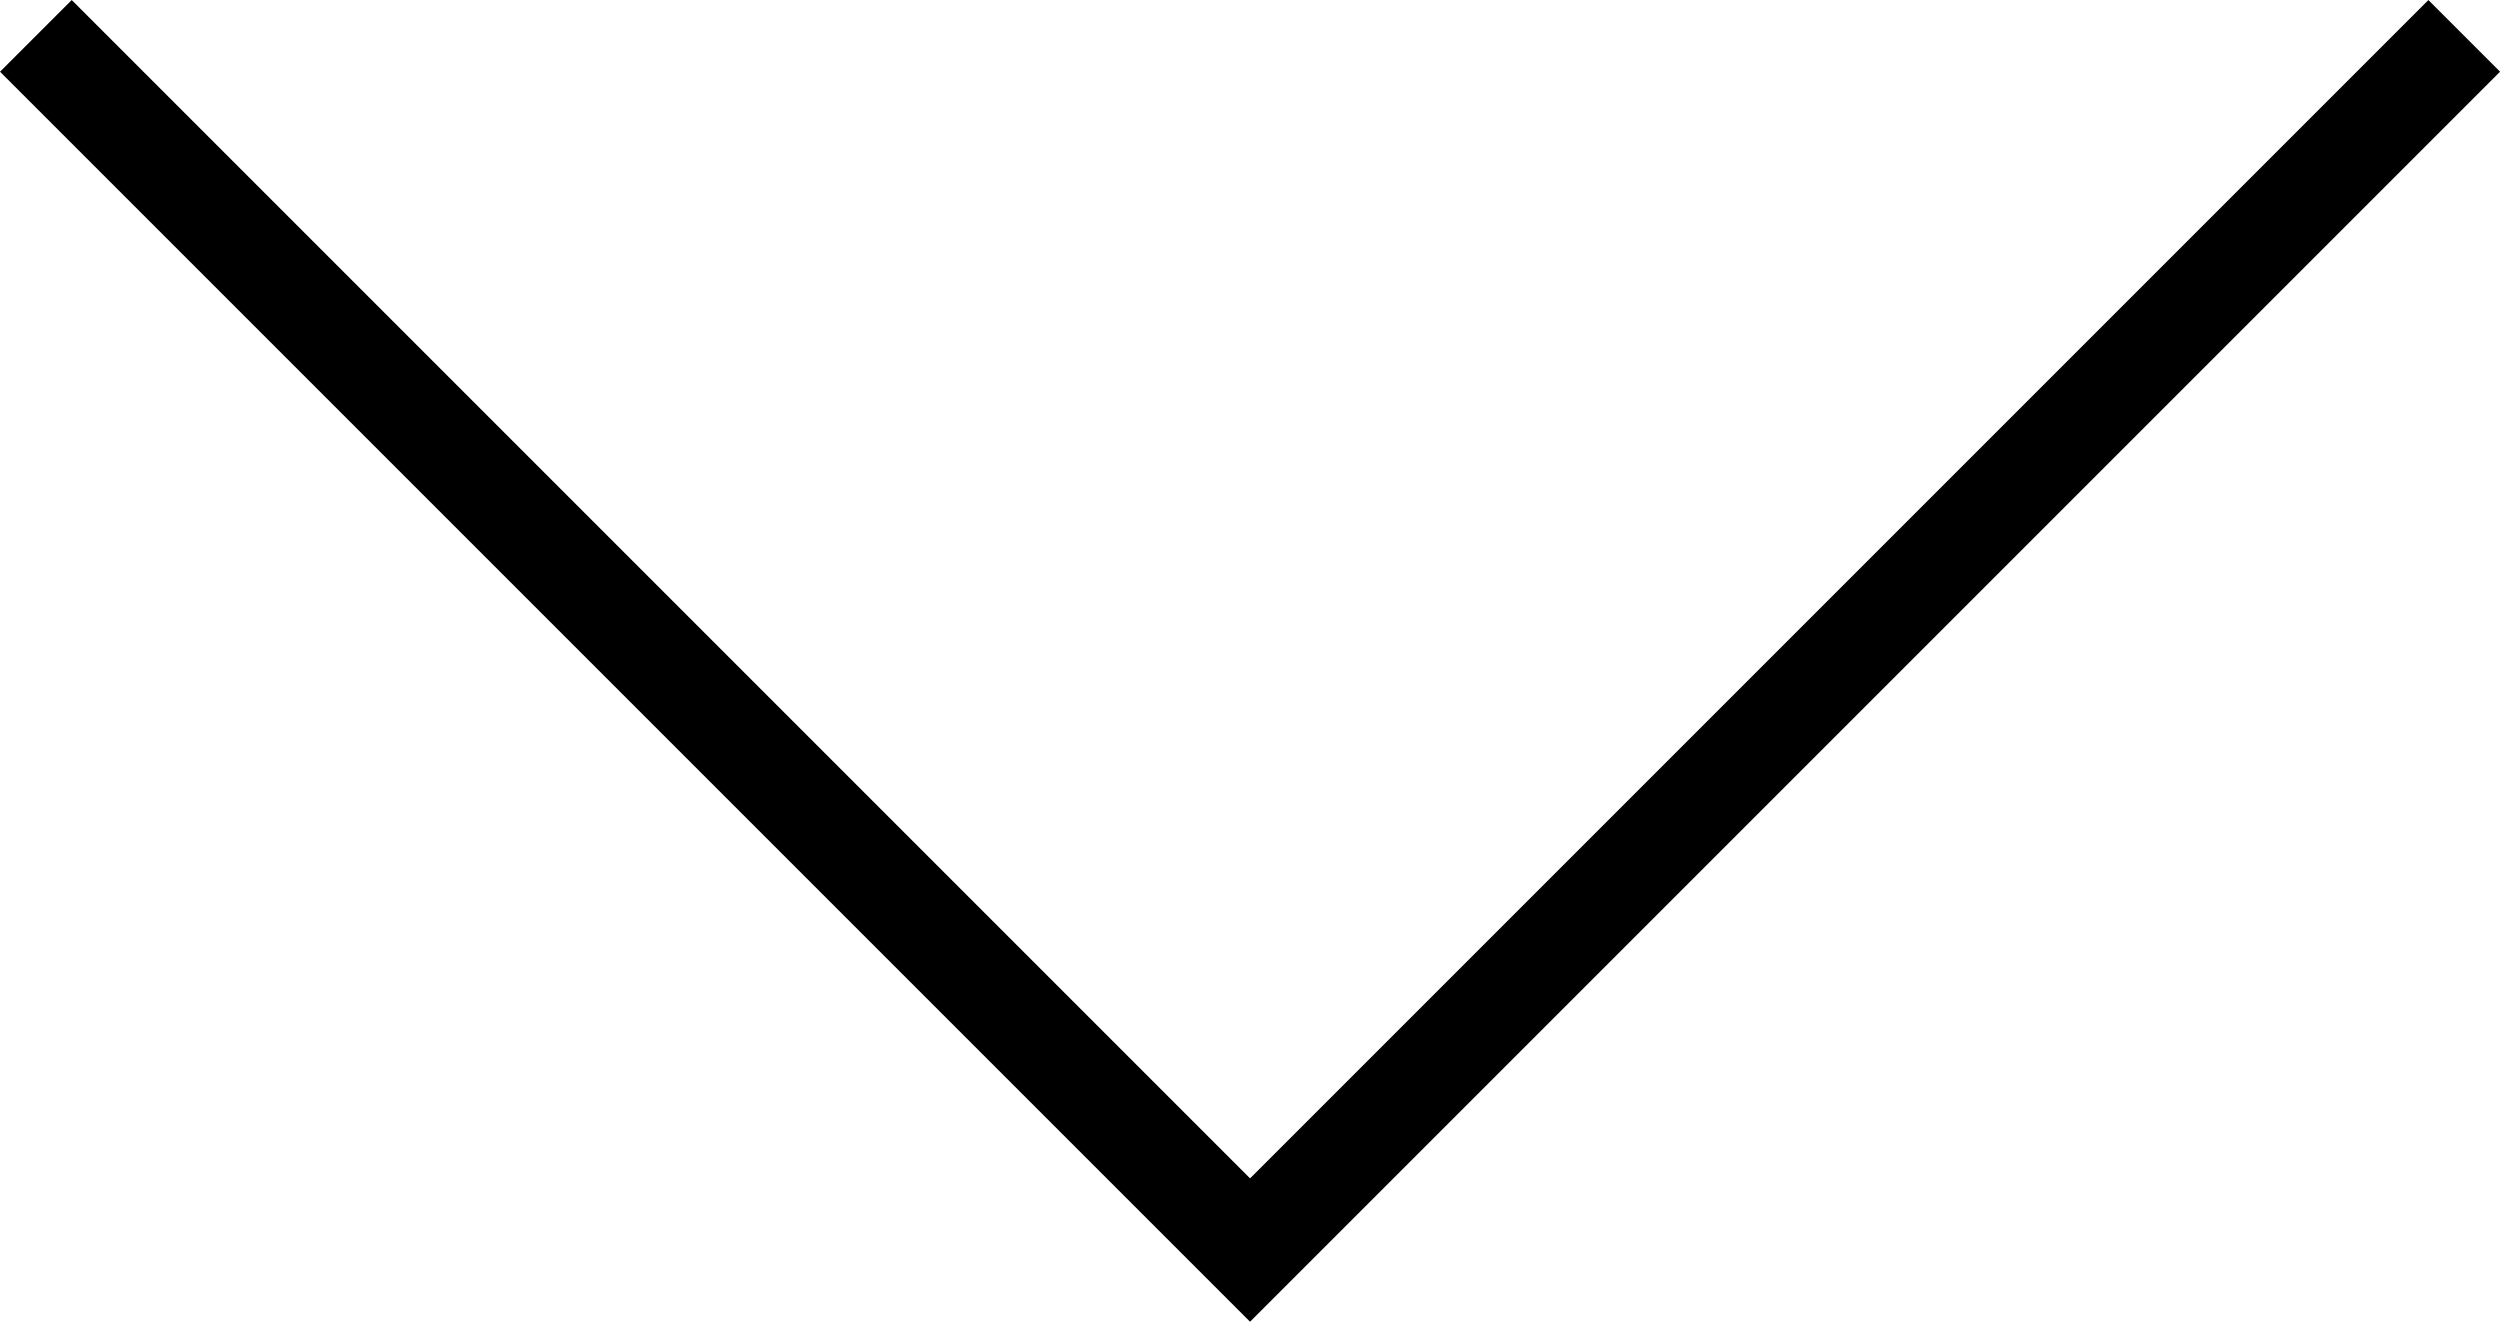 <svg xmlns="http://www.w3.org/2000/svg" width="24.665" height="13.039" viewBox="0 0 24.665 13.039">
  <path id="Path_249" data-name="Path 249" d="M205.385,1005.385l11.979,11.979,11.979-11.979" transform="translate(-205.031 -1005.031)" fill="none" stroke="#000" stroke-width="1"/>
</svg>
